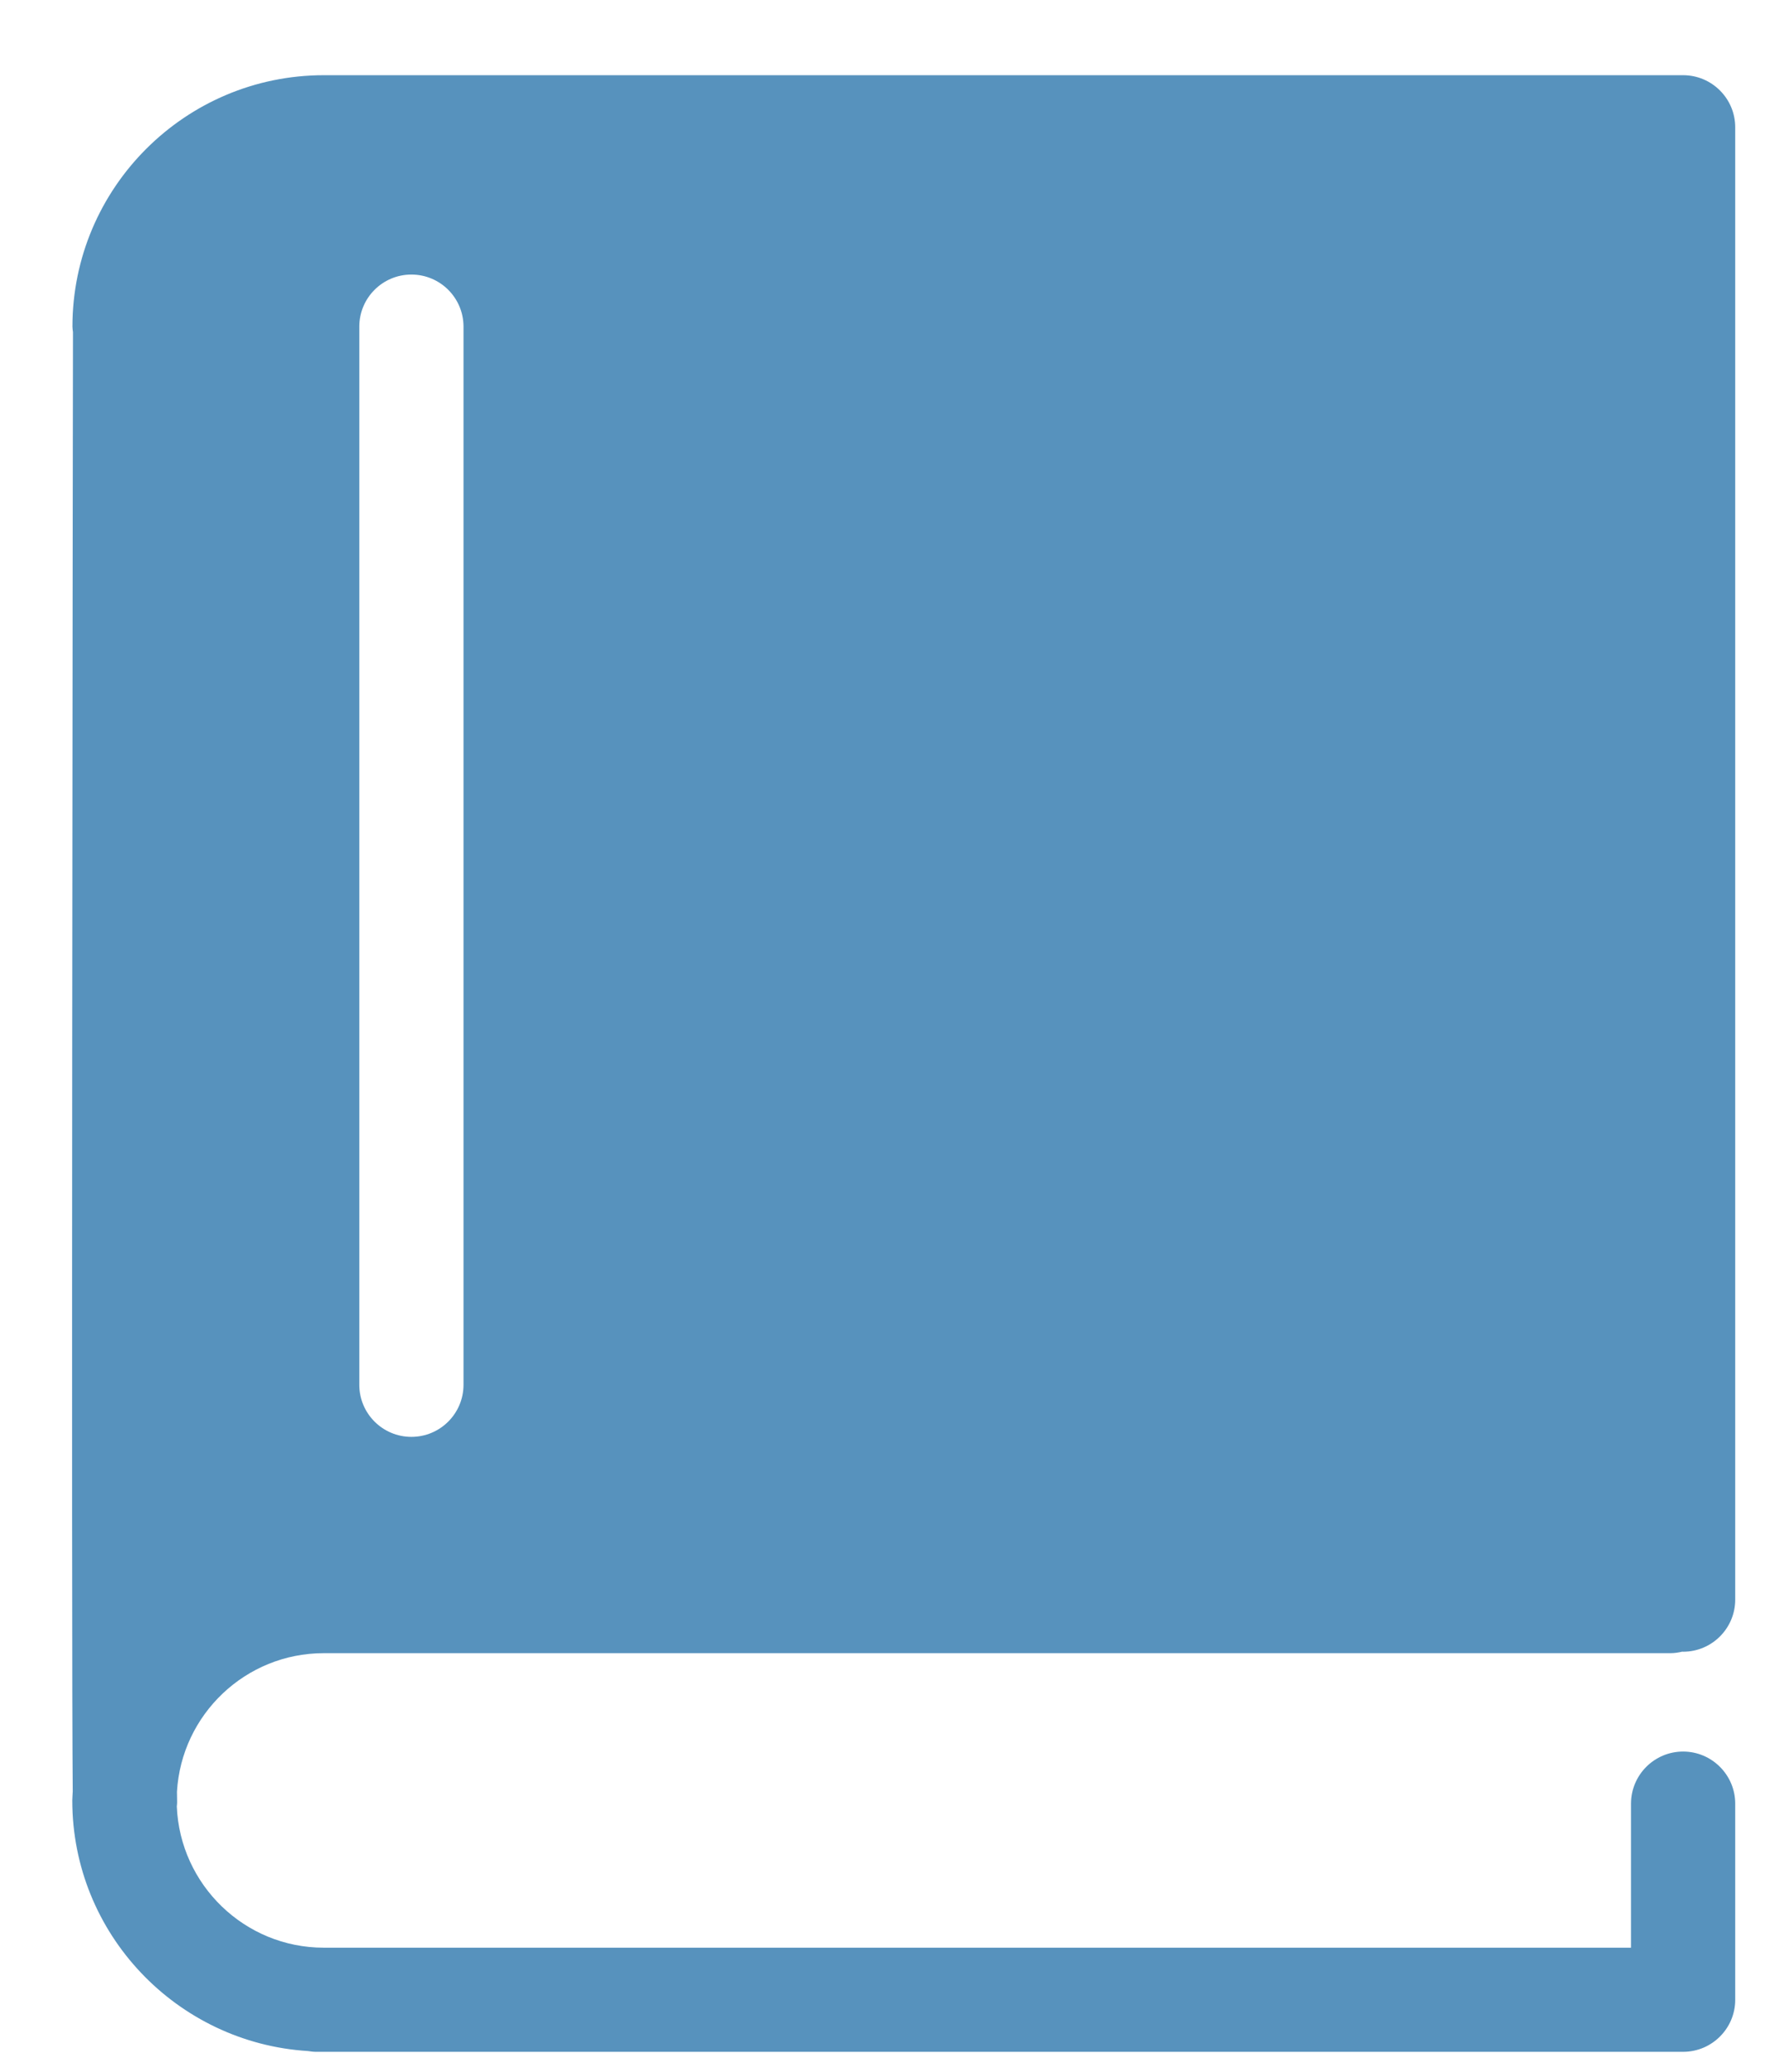 <svg xmlns="http://www.w3.org/2000/svg" width="23" height="27" viewBox="0 0 23 27" fill="none"><g clip-path="url(#clip0_329_4401)"><path d="M4.219 21.544H21.766C21.82 21.544 21.872 21.536 21.922 21.524C21.926 21.524 21.929 21.525 21.933 21.525C22.307 21.525 22.612 21.221 22.612 20.846V1.659C22.612 1.284 22.307 0.98 21.933 0.98H21.767H5.305H4.22C2.413 0.98 0.944 2.45 0.944 4.257C0.944 4.281 0.948 4.304 0.951 4.327C0.948 5.996 0.928 21.329 0.948 23.345C0.947 23.384 0.942 23.423 0.942 23.463C0.942 25.2 2.302 26.622 4.013 26.729C4.047 26.734 4.081 26.739 4.117 26.739H21.933C22.307 26.739 22.612 26.435 22.612 26.061V23.505C22.612 23.131 22.307 22.826 21.933 22.826C21.558 22.826 21.254 23.131 21.254 23.505V25.382H4.219C3.188 25.382 2.346 24.563 2.304 23.541C2.305 23.523 2.309 23.506 2.308 23.487C2.308 23.457 2.307 23.411 2.306 23.349C2.365 22.344 3.199 21.544 4.219 21.544ZM4.682 4.257C4.682 3.882 4.986 3.578 5.361 3.578C5.736 3.578 6.04 3.882 6.04 4.257V18.046C6.04 18.421 5.736 18.725 5.361 18.725C4.986 18.725 4.682 18.421 4.682 18.046V4.257Z" fill="#5792BD"></path></g><defs><clipPath id="clip0_329_4401"><rect width="21.672" height="25.759" fill="white" transform="translate(0.939 0.98)"></rect></clipPath></defs></svg>